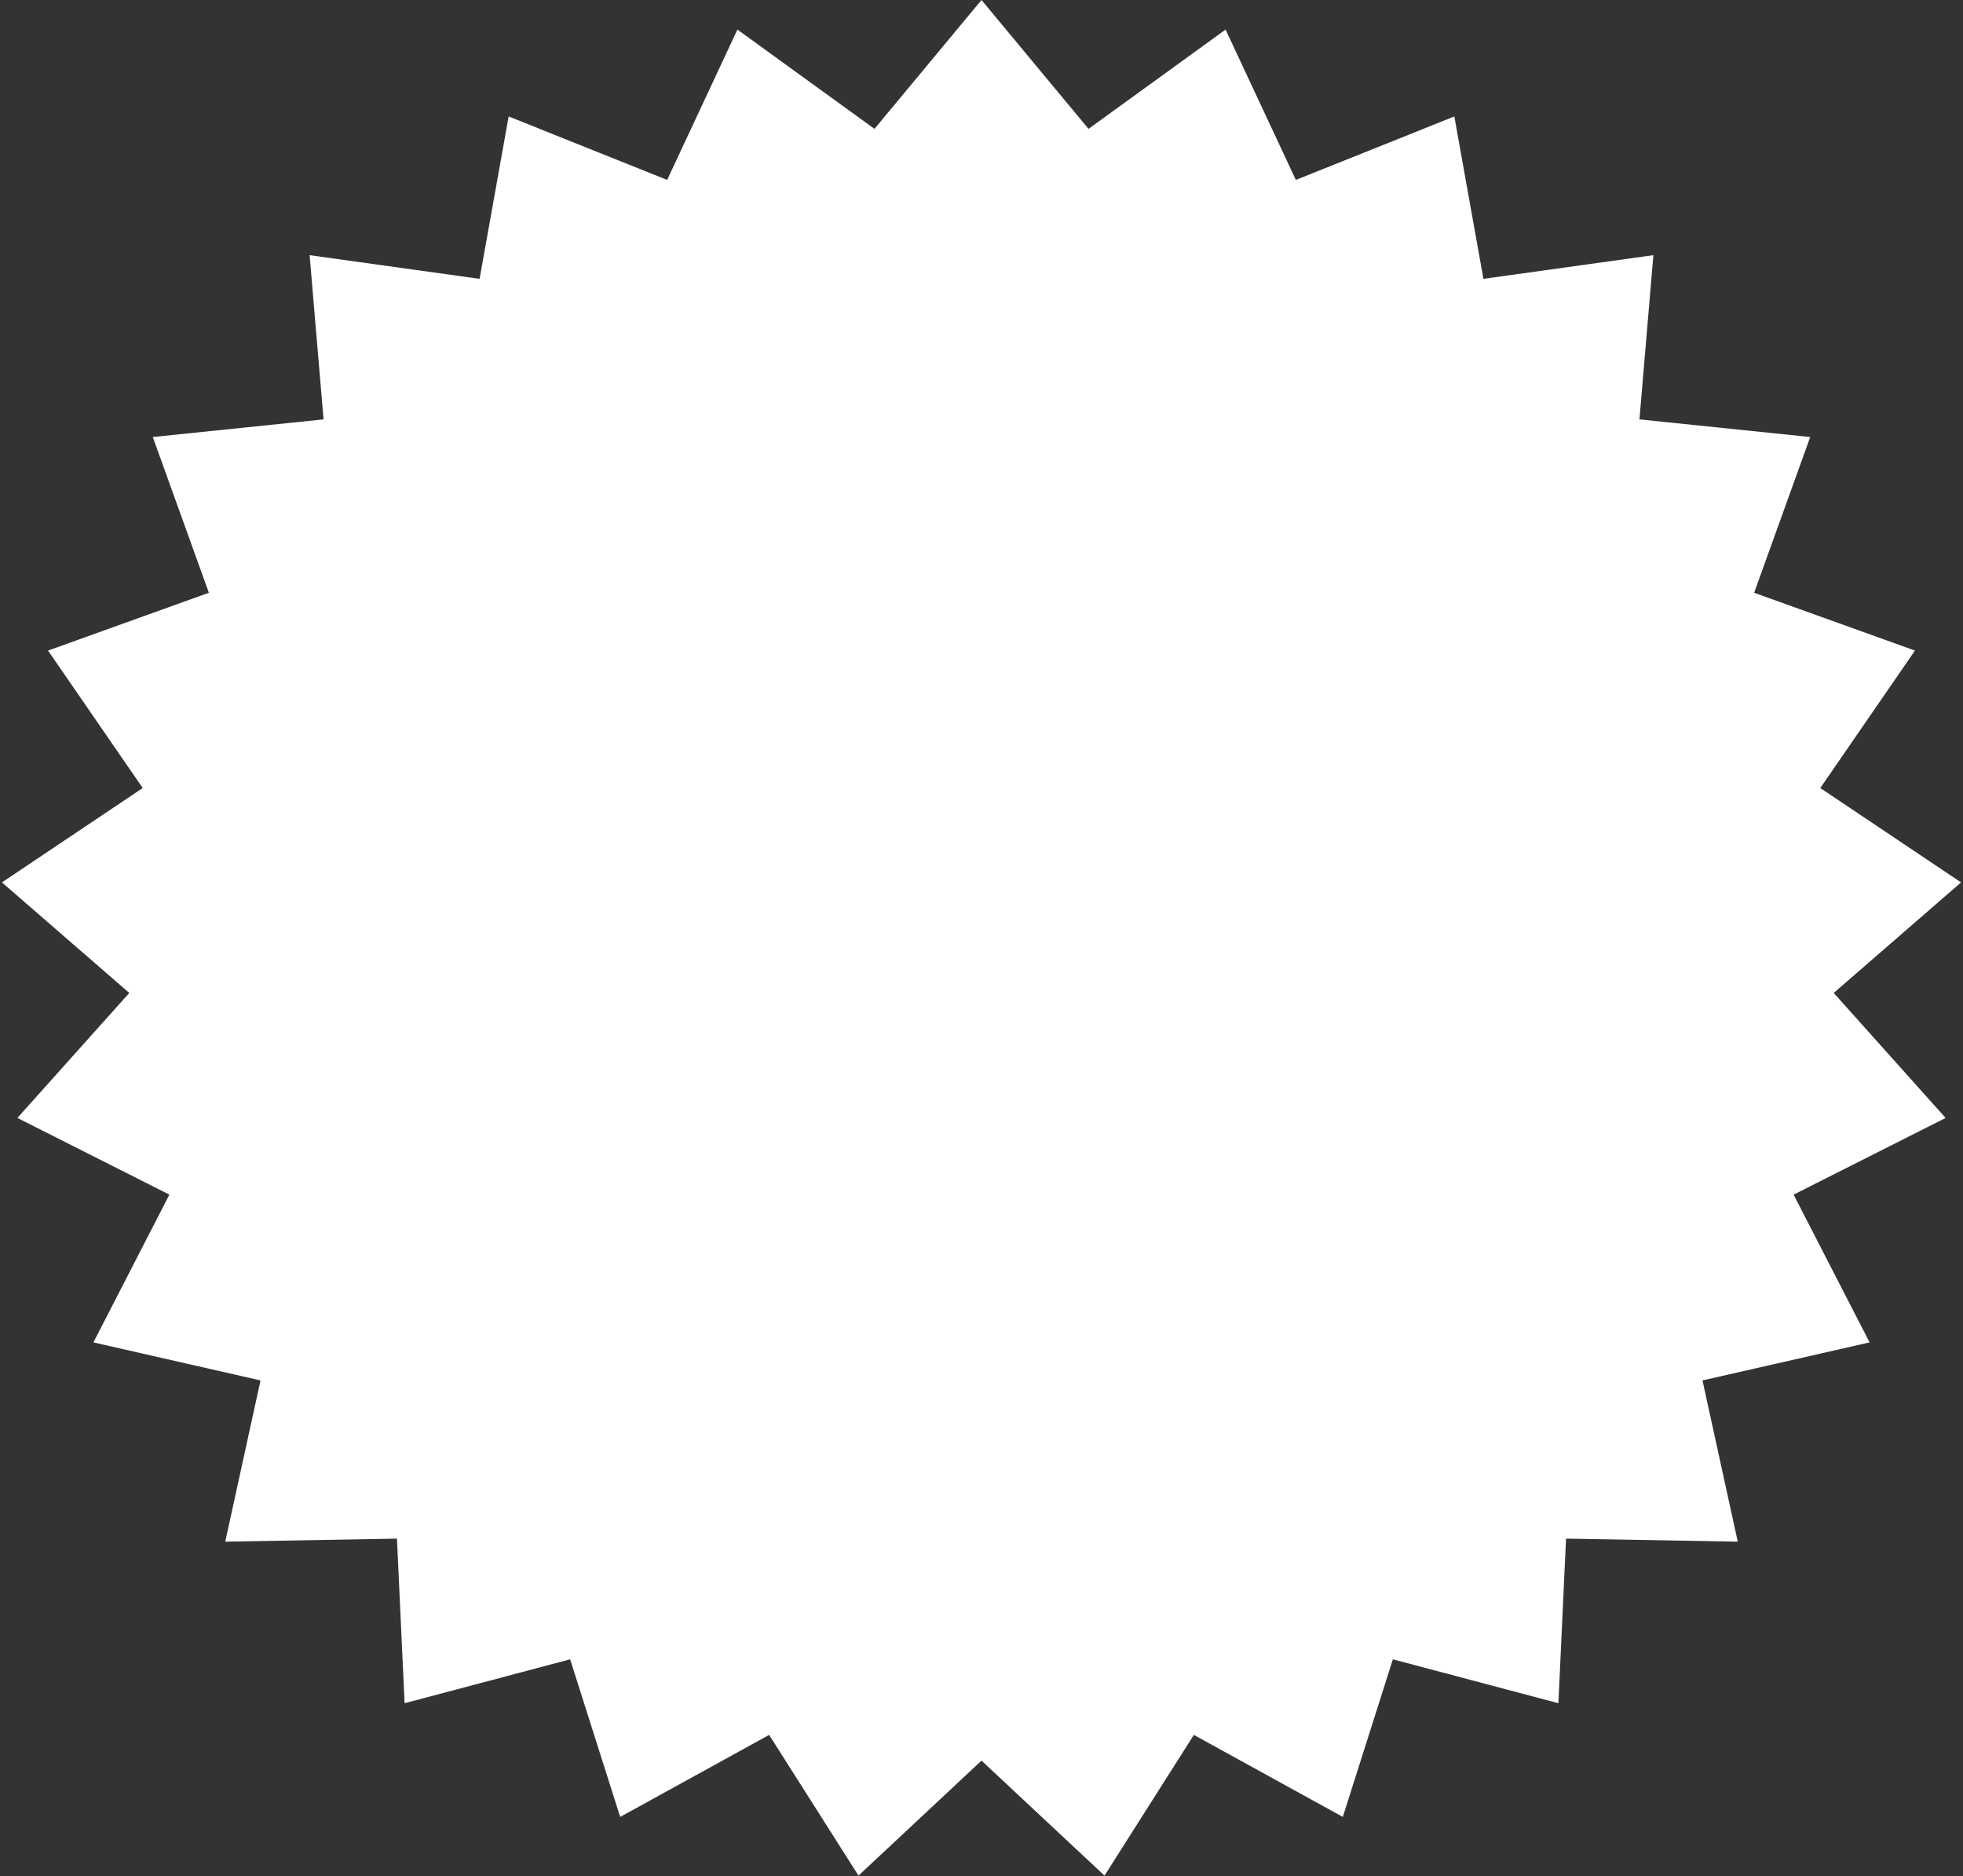 <?xml version="1.0" encoding="UTF-8"?> <svg xmlns="http://www.w3.org/2000/svg" width="294" height="281" viewBox="0 0 294 281" fill="none"><rect x="0" y="0" width="294" height="281" fill="#333333" stroke="none"/> <path d="M147 0L163.029 19.297L183.557 4.43L194.079 26.944L217.818 17.441L222.172 41.758L247.628 38.215L245.541 62.807L271.116 65.448L262.718 88.77L286.805 97.429L272.625 118.014L293.71 132.147L274.638 148.703L291.396 167.421L268.631 178.907L280.01 201.035L254.981 206.73L260.265 230.877L234.547 230.423L233.404 255.071L208.611 248.497L201.114 272.098L178.805 259.816L165.424 280.888L147 263.67L128.576 280.888L115.195 259.816L92.886 272.098L85.388 248.497L60.596 255.071L59.453 230.423L33.735 230.877L39.019 206.73L13.99 201.035L25.369 178.907L2.604 167.421L19.362 148.703L0.29 132.147L21.375 118.014L7.195 97.429L31.282 88.77L22.884 65.448L48.459 62.807L46.372 38.215L71.828 41.758L76.182 17.441L99.921 26.944L110.443 4.43L130.971 19.297L147 0Z" fill="white"></path> </svg> 